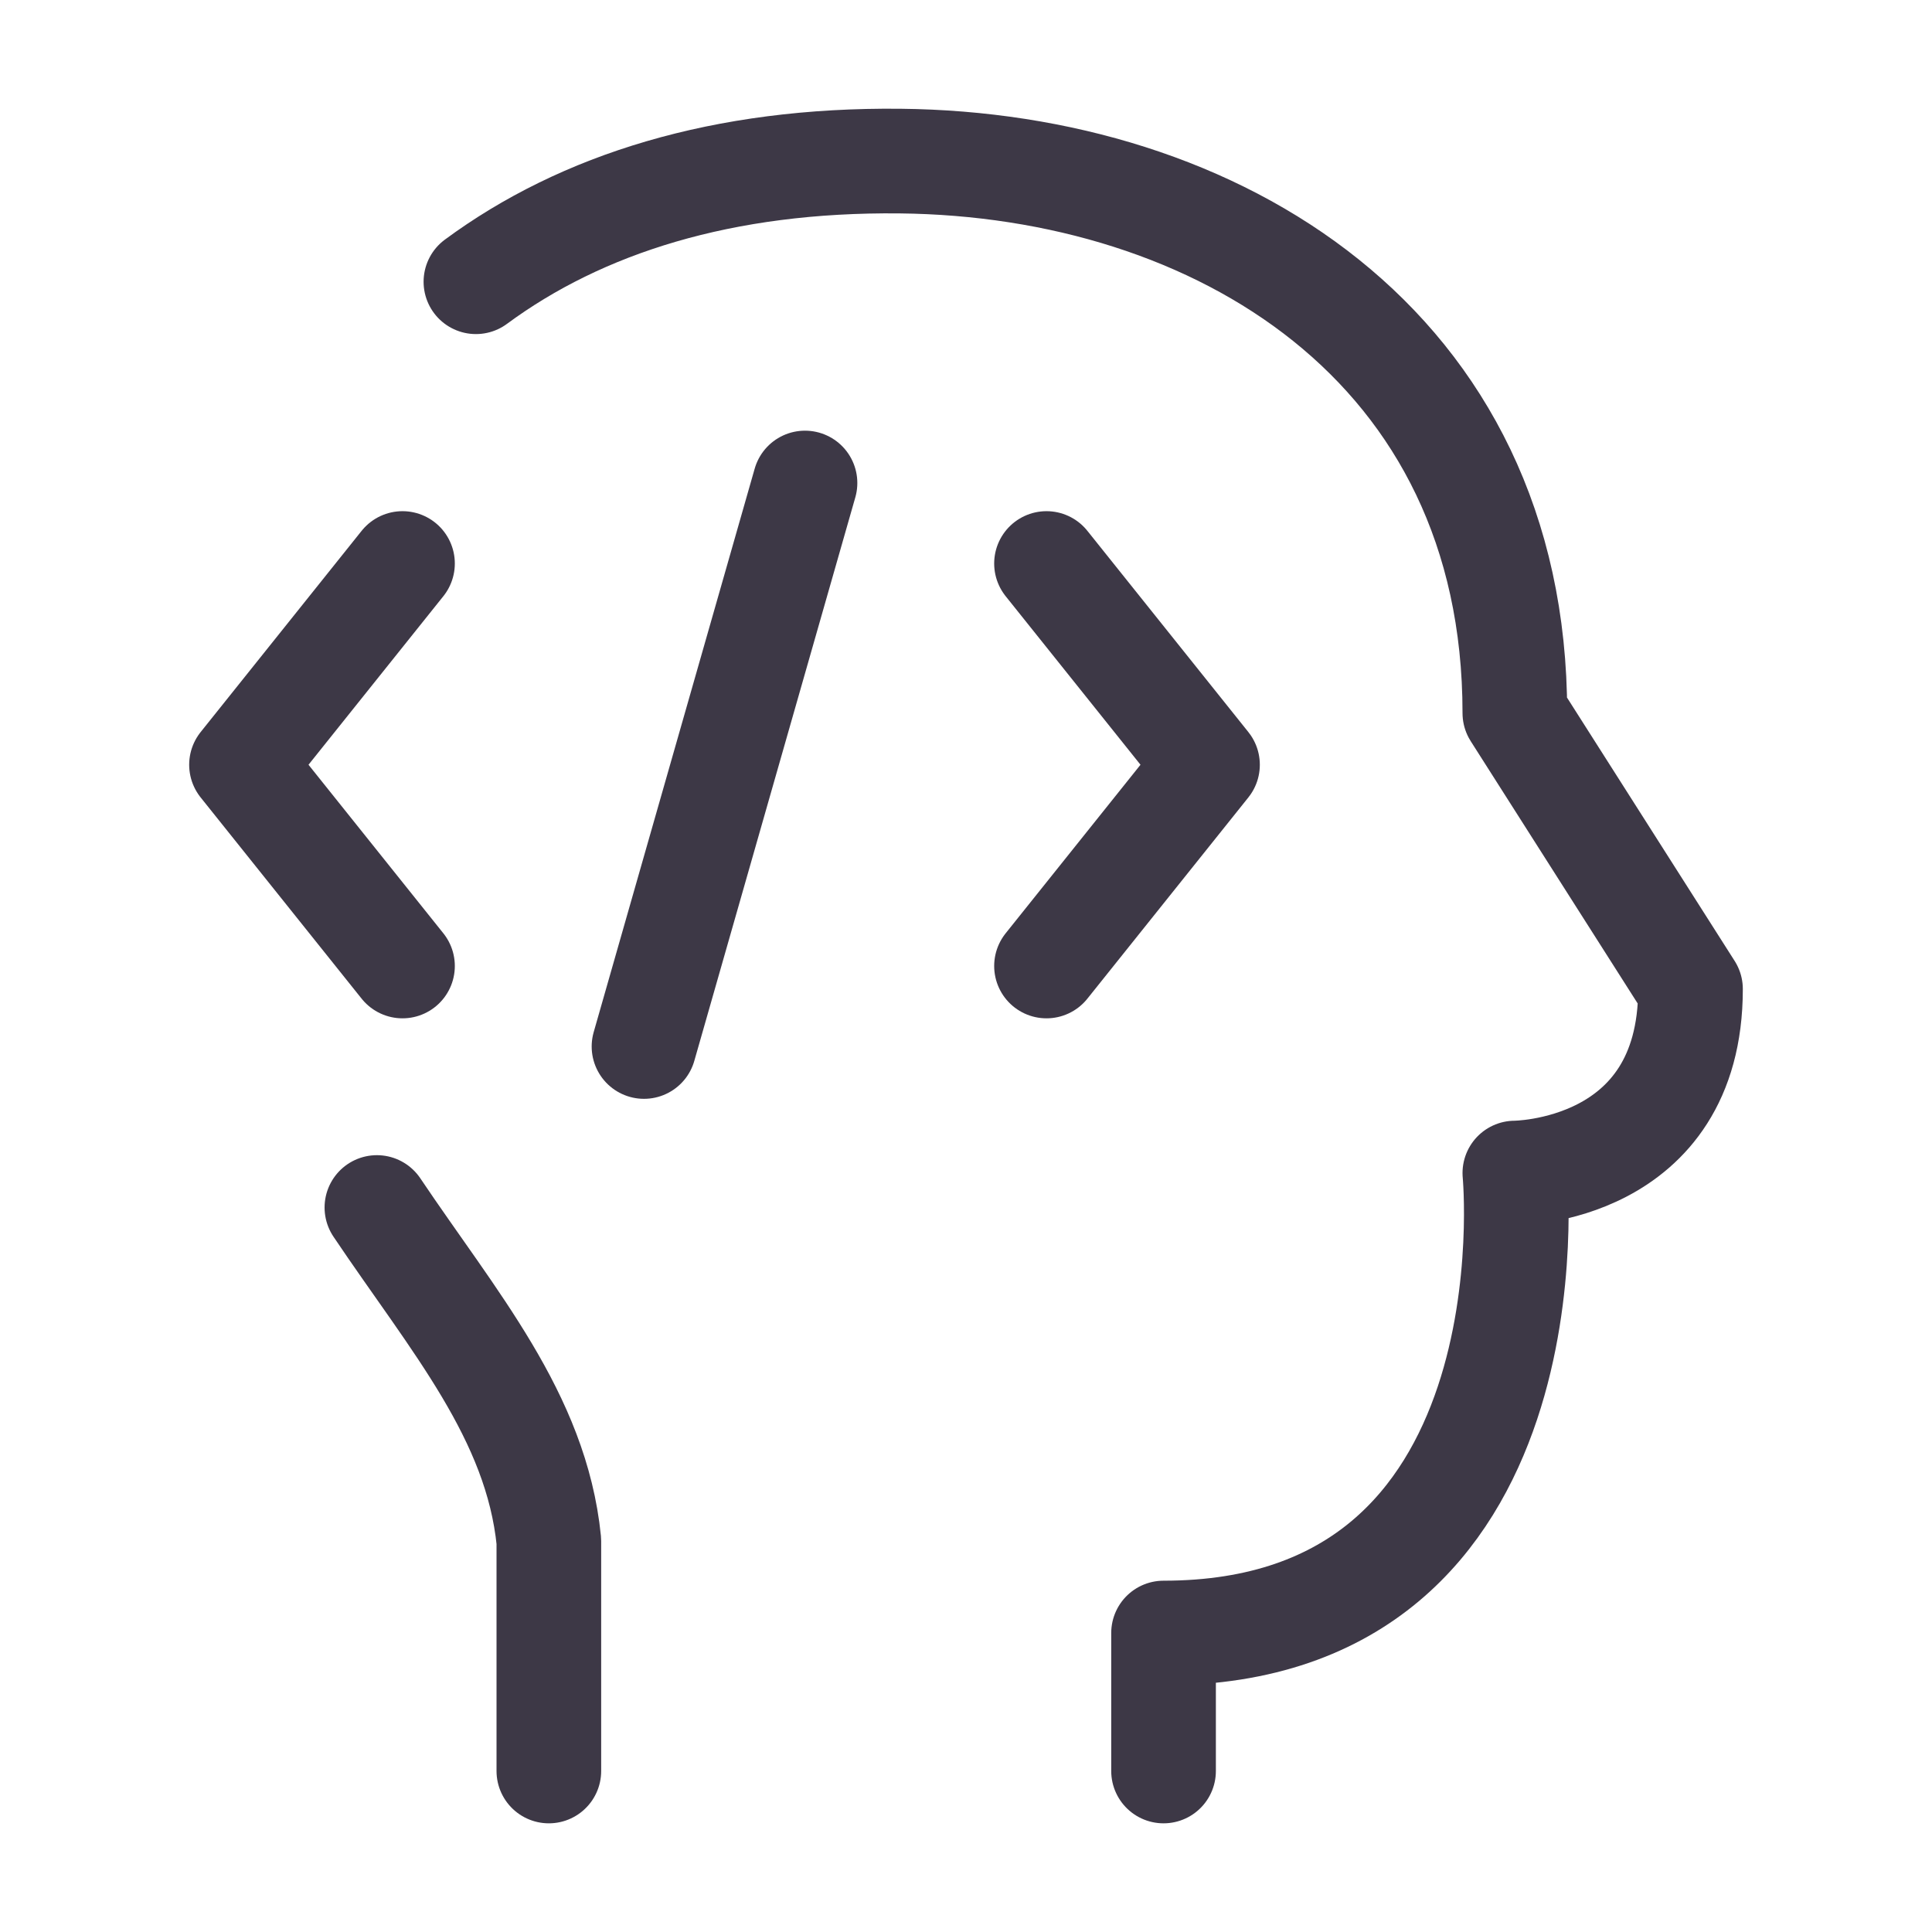 <?xml version="1.0" encoding="UTF-8"?><svg width="64px" height="64px" viewBox="0 0 24 24" stroke-width="1.3" fill="none" xmlns="http://www.w3.org/2000/svg" color="#3d3846"><path d="M6.818 22L6.818 19.143C6.662 17.592 5.633 16.416 4.682 15M14.454 22L14.454 20.286C19.364 20.286 18.818 14.572 18.818 14.572C18.818 14.572 21 14.572 21 12.286L18.818 8.858C18.818 4.286 15.109 2.042 11.182 2.001C8.981 1.978 7.225 2.531 5.912 3.5" stroke="#3d3846" stroke-width="1.3" stroke-linecap="round" stroke-linejoin="round"></path><path d="M13 7L15 9.5L13 12" stroke="#3d3846" stroke-width="1.3" stroke-linecap="round" stroke-linejoin="round"></path><path d="M5 7L3 9.5L5 12" stroke="#3d3846" stroke-width="1.3" stroke-linecap="round" stroke-linejoin="round"></path><path d="M10 6L8 13" stroke="#3d3846" stroke-width="1.3" stroke-linecap="round" stroke-linejoin="round"></path></svg>